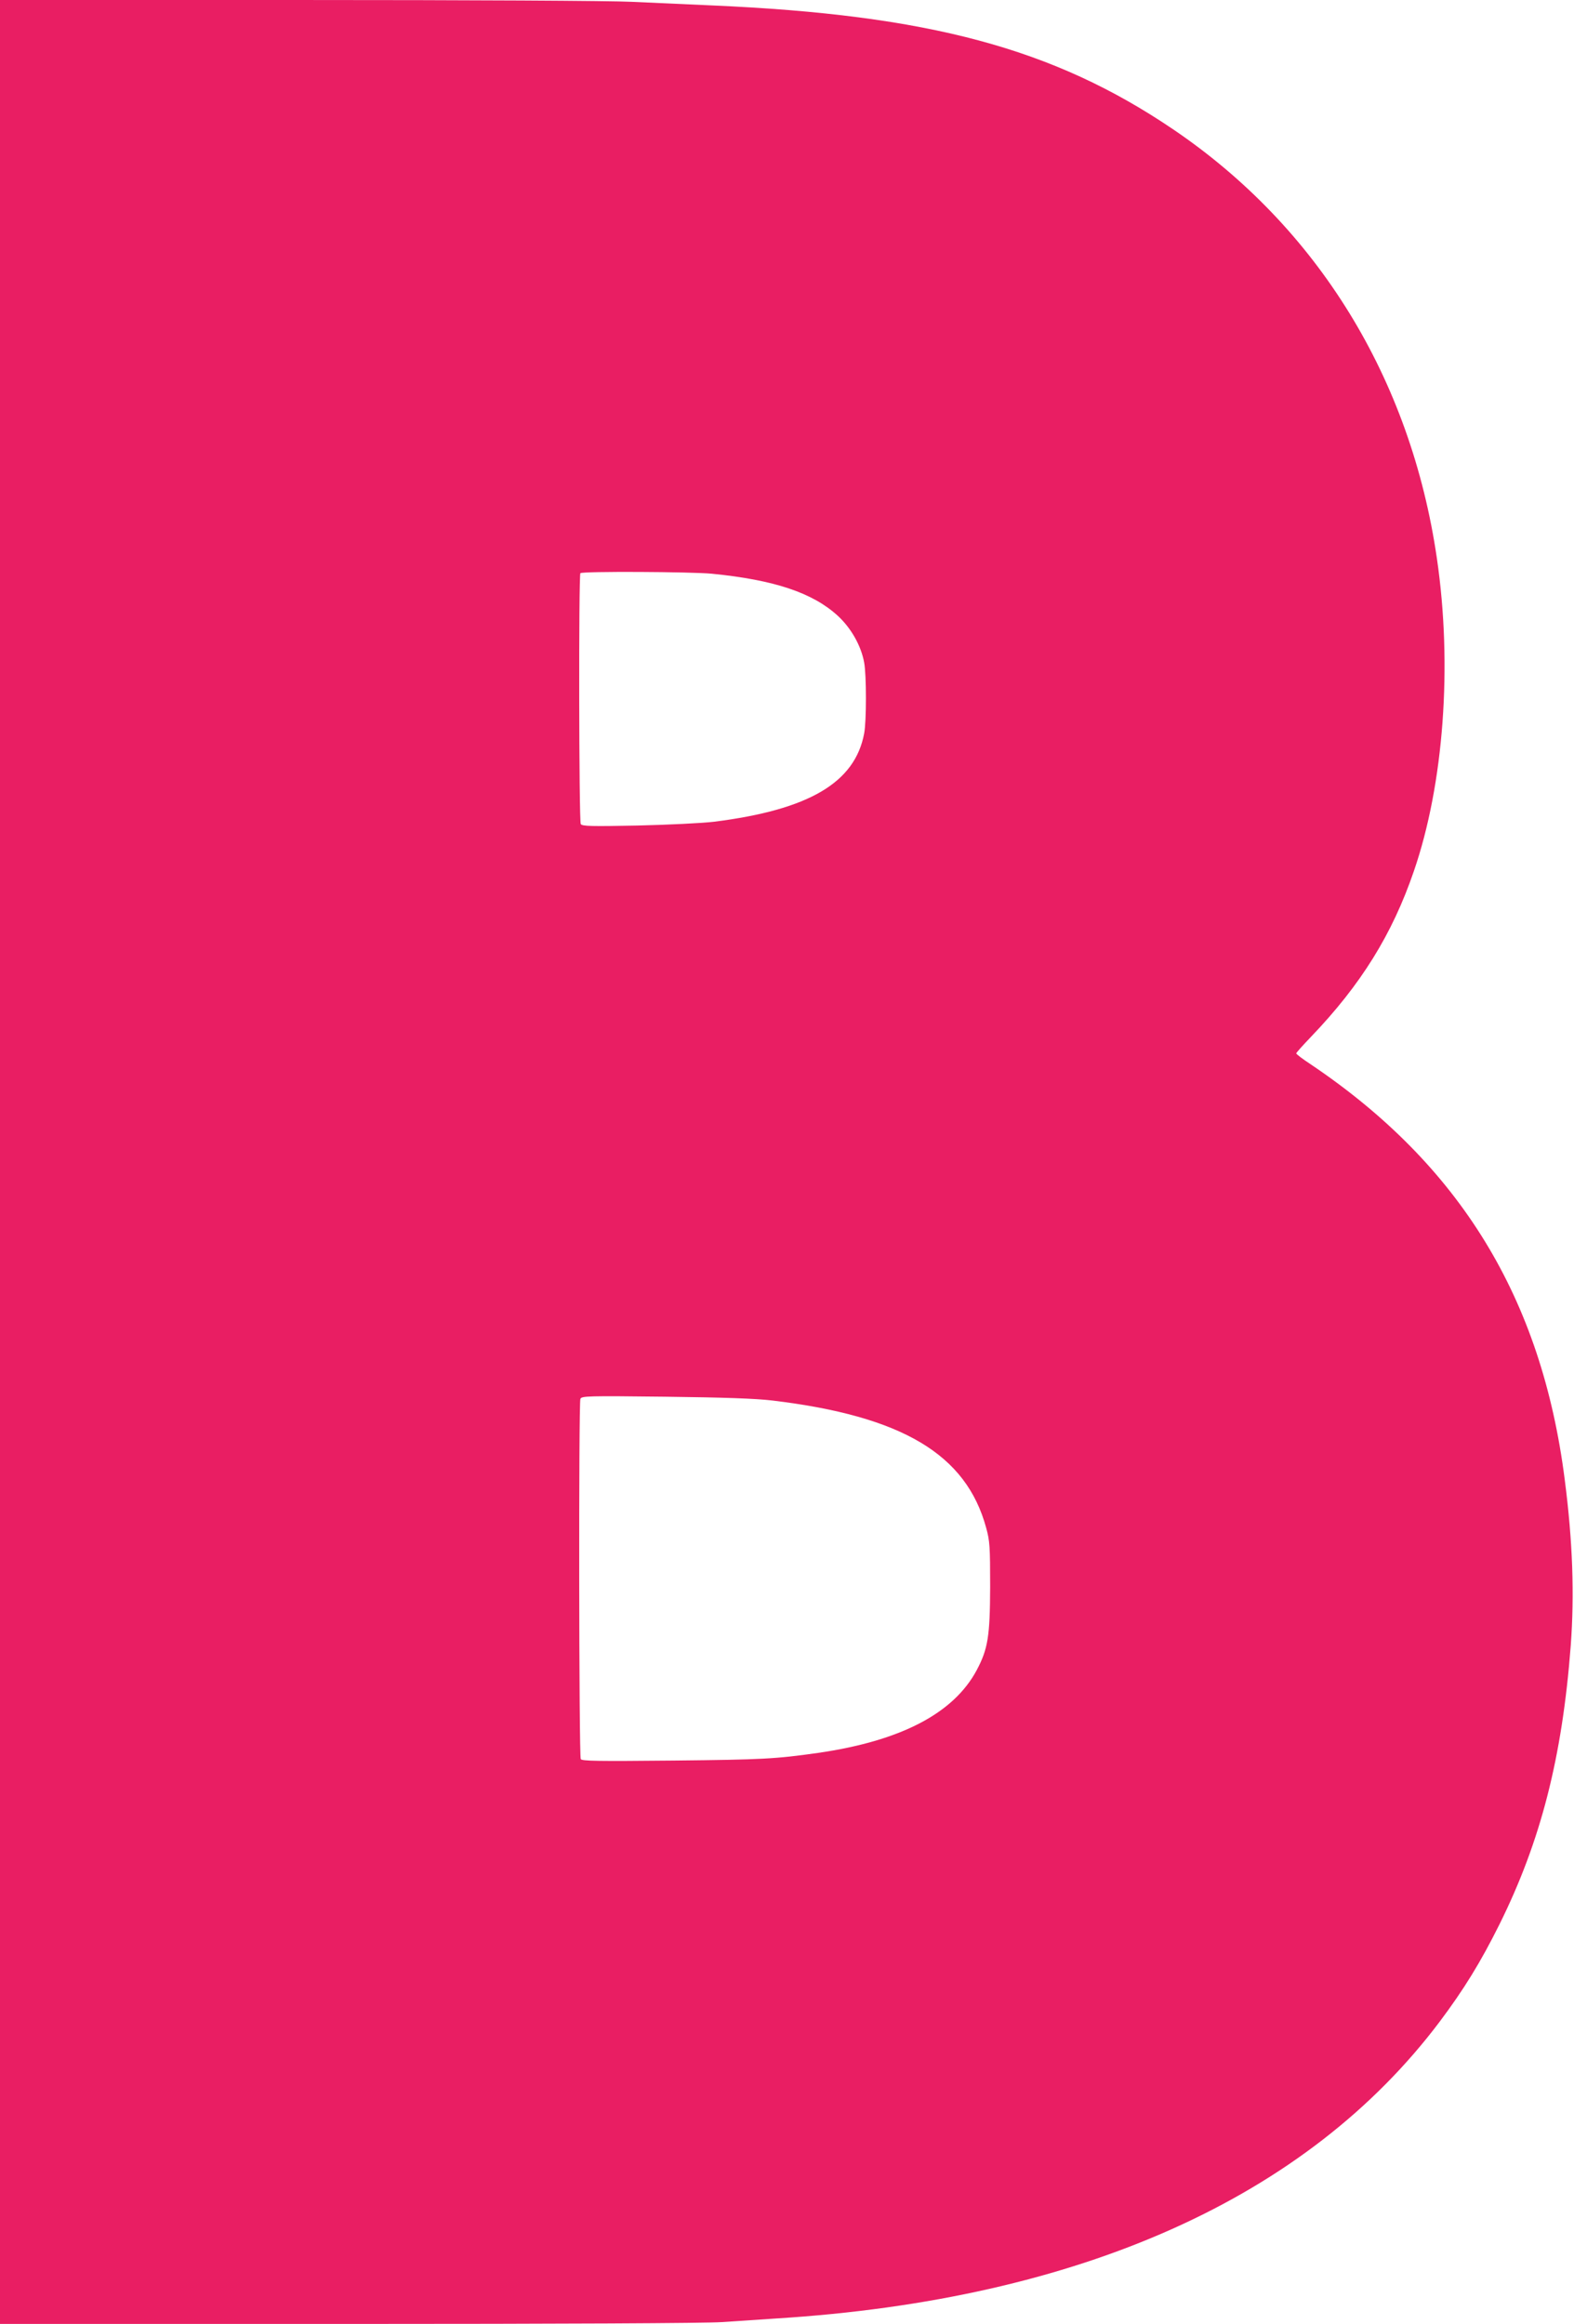 <?xml version="1.0" standalone="no"?>
<!DOCTYPE svg PUBLIC "-//W3C//DTD SVG 20010904//EN"
 "http://www.w3.org/TR/2001/REC-SVG-20010904/DTD/svg10.dtd">
<svg version="1.0" xmlns="http://www.w3.org/2000/svg"
 width="867pt" height="1280pt" viewBox="0 0 867 1280"
 preserveAspectRatio="xMidYMid meet">
<g transform="translate(0,1280) scale(0.1,-0.1)"
fill="#e91e63" stroke="none">
<path d="M0 6400 l0 -6400 1923 0 c1159 0 1974 4 2052 10 72 5 207 14 300 20
1672 104 2926 665 3656 1636 132 176 224 325 328 534 228 459 346 920 393
1535 21 282 11 575 -33 915 -127 1000 -577 1735 -1401 2289 -43 28 -78 55 -78
59 0 4 37 45 82 92 274 286 447 564 566 912 165 479 213 1133 127 1721 -144
992 -657 1826 -1455 2366 -658 445 -1344 629 -2535 681 -137 6 -338 15 -445
20 -111 6 -900 10 -1837 10 l-1643 0 0 -6400z m3921 3240 c344 -34 555 -105
693 -231 74 -68 129 -165 146 -258 13 -70 13 -323 0 -391 -51 -271 -304 -420
-826 -486 -67 -8 -253 -17 -423 -21 -253 -5 -304 -4 -312 8 -10 16 -12 1372
-2 1382 10 11 611 8 724 -3z m334 -4554 c715 -86 1067 -296 1177 -701 20 -72
22 -104 22 -325 -1 -273 -12 -342 -74 -459 -127 -238 -418 -390 -875 -456
-233 -33 -305 -37 -794 -42 -417 -4 -505 -3 -512 8 -10 16 -12 1959 -2 1984 6
16 39 17 467 12 328 -4 499 -10 591 -21z"/>
</g>
</svg>
